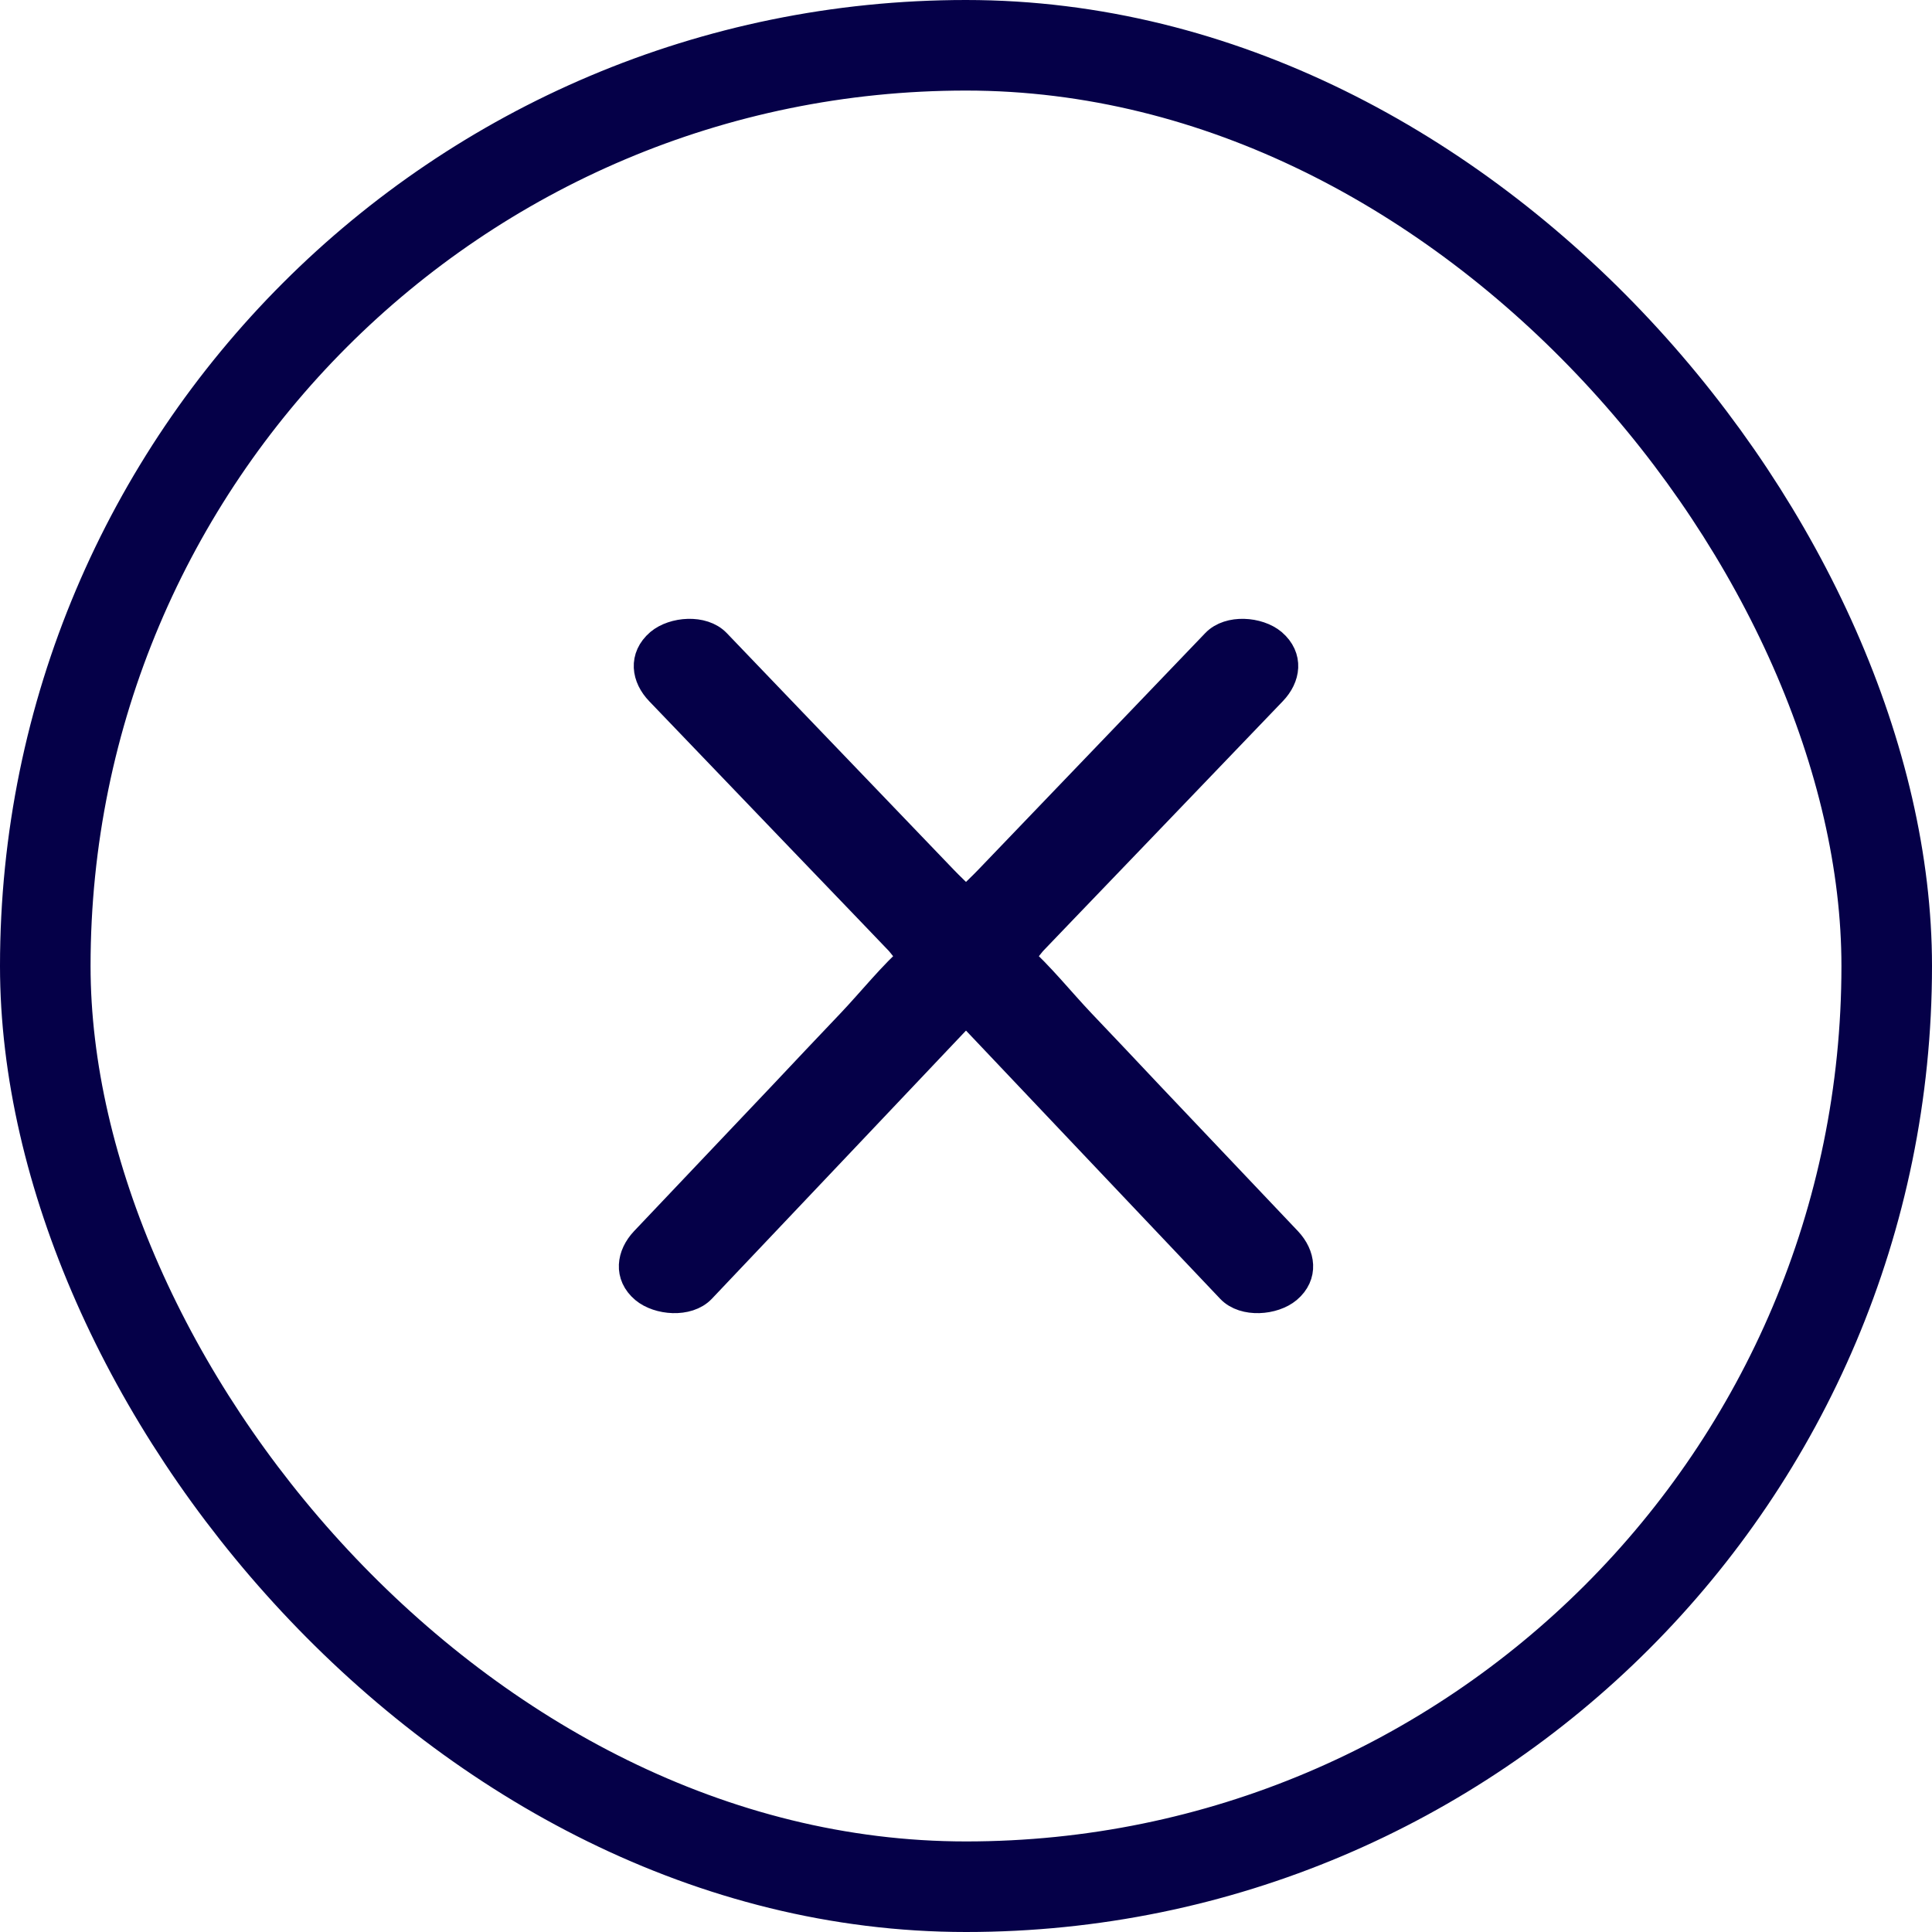 <?xml version="1.0" encoding="UTF-8"?>
<svg xmlns="http://www.w3.org/2000/svg" width="32" height="32" viewBox="0 0 32 32" fill="none">
  <g clip-path="url(#clip0_824_6339)">
    <rect x="0.75" y="0.75" width="30.5" height="30.5" rx="15.25" stroke="#050048" stroke-width="1.5"></rect>
    <path d="M10.933 11.441C11.696 12.237 12.461 13.033 13.224 13.829C13.607 14.228 13.987 14.625 14.37 15.022C14.546 15.206 14.725 15.392 14.901 15.576C14.952 15.628 15.114 15.863 15.187 15.874C15.236 15.96 15.247 15.921 15.221 15.751C15.202 15.776 15.184 15.803 15.167 15.829C14.78 16.171 14.454 16.585 14.103 16.955C13.723 17.355 13.342 17.756 12.964 18.159C12.203 18.96 11.444 19.763 10.683 20.564C10.464 20.797 10.415 21.115 10.683 21.341C10.911 21.532 11.386 21.573 11.608 21.341C12.448 20.453 13.291 19.565 14.133 18.677C14.54 18.247 14.948 17.817 15.354 17.388C15.571 17.159 15.789 16.93 16.006 16.7C16.193 16.502 16.386 16.312 16.466 16.063C16.655 15.469 16.021 15 15.621 14.583C15.212 14.157 14.802 13.731 14.393 13.303C13.549 12.423 12.702 11.542 11.857 10.659C11.636 10.428 11.163 10.466 10.933 10.659C10.66 10.894 10.711 11.21 10.933 11.441Z" fill="#050048" stroke="#050048" stroke-width="0.5"></path>
    <path d="M21.067 11.441C20.304 12.237 19.539 13.033 18.776 13.829C18.393 14.228 18.013 14.625 17.63 15.022C17.454 15.206 17.276 15.392 17.099 15.576C17.048 15.628 16.886 15.863 16.813 15.874C16.764 15.96 16.753 15.921 16.779 15.751C16.798 15.776 16.816 15.803 16.833 15.829C17.22 16.171 17.546 16.585 17.897 16.955C18.277 17.355 18.658 17.756 19.036 18.159C19.797 18.96 20.556 19.763 21.317 20.564C21.536 20.797 21.585 21.115 21.317 21.341C21.089 21.532 20.614 21.573 20.392 21.341C19.552 20.453 18.709 19.565 17.867 18.677C17.46 18.247 17.052 17.817 16.646 17.388C16.429 17.159 16.212 16.93 15.994 16.7C15.807 16.502 15.614 16.312 15.534 16.063C15.345 15.469 15.979 15 16.379 14.583C16.788 14.157 17.198 13.731 17.607 13.303C18.451 12.423 19.298 11.542 20.143 10.659C20.364 10.428 20.837 10.466 21.067 10.659C21.34 10.894 21.289 11.21 21.067 11.441Z" fill="#050048" stroke="#050048" stroke-width="0.5"></path>
  </g>
  <defs>
    <clipPath id="clip0_824_6339">
      <rect width="32" height="32" fill="white"></rect>
    </clipPath>
  </defs>
</svg>
